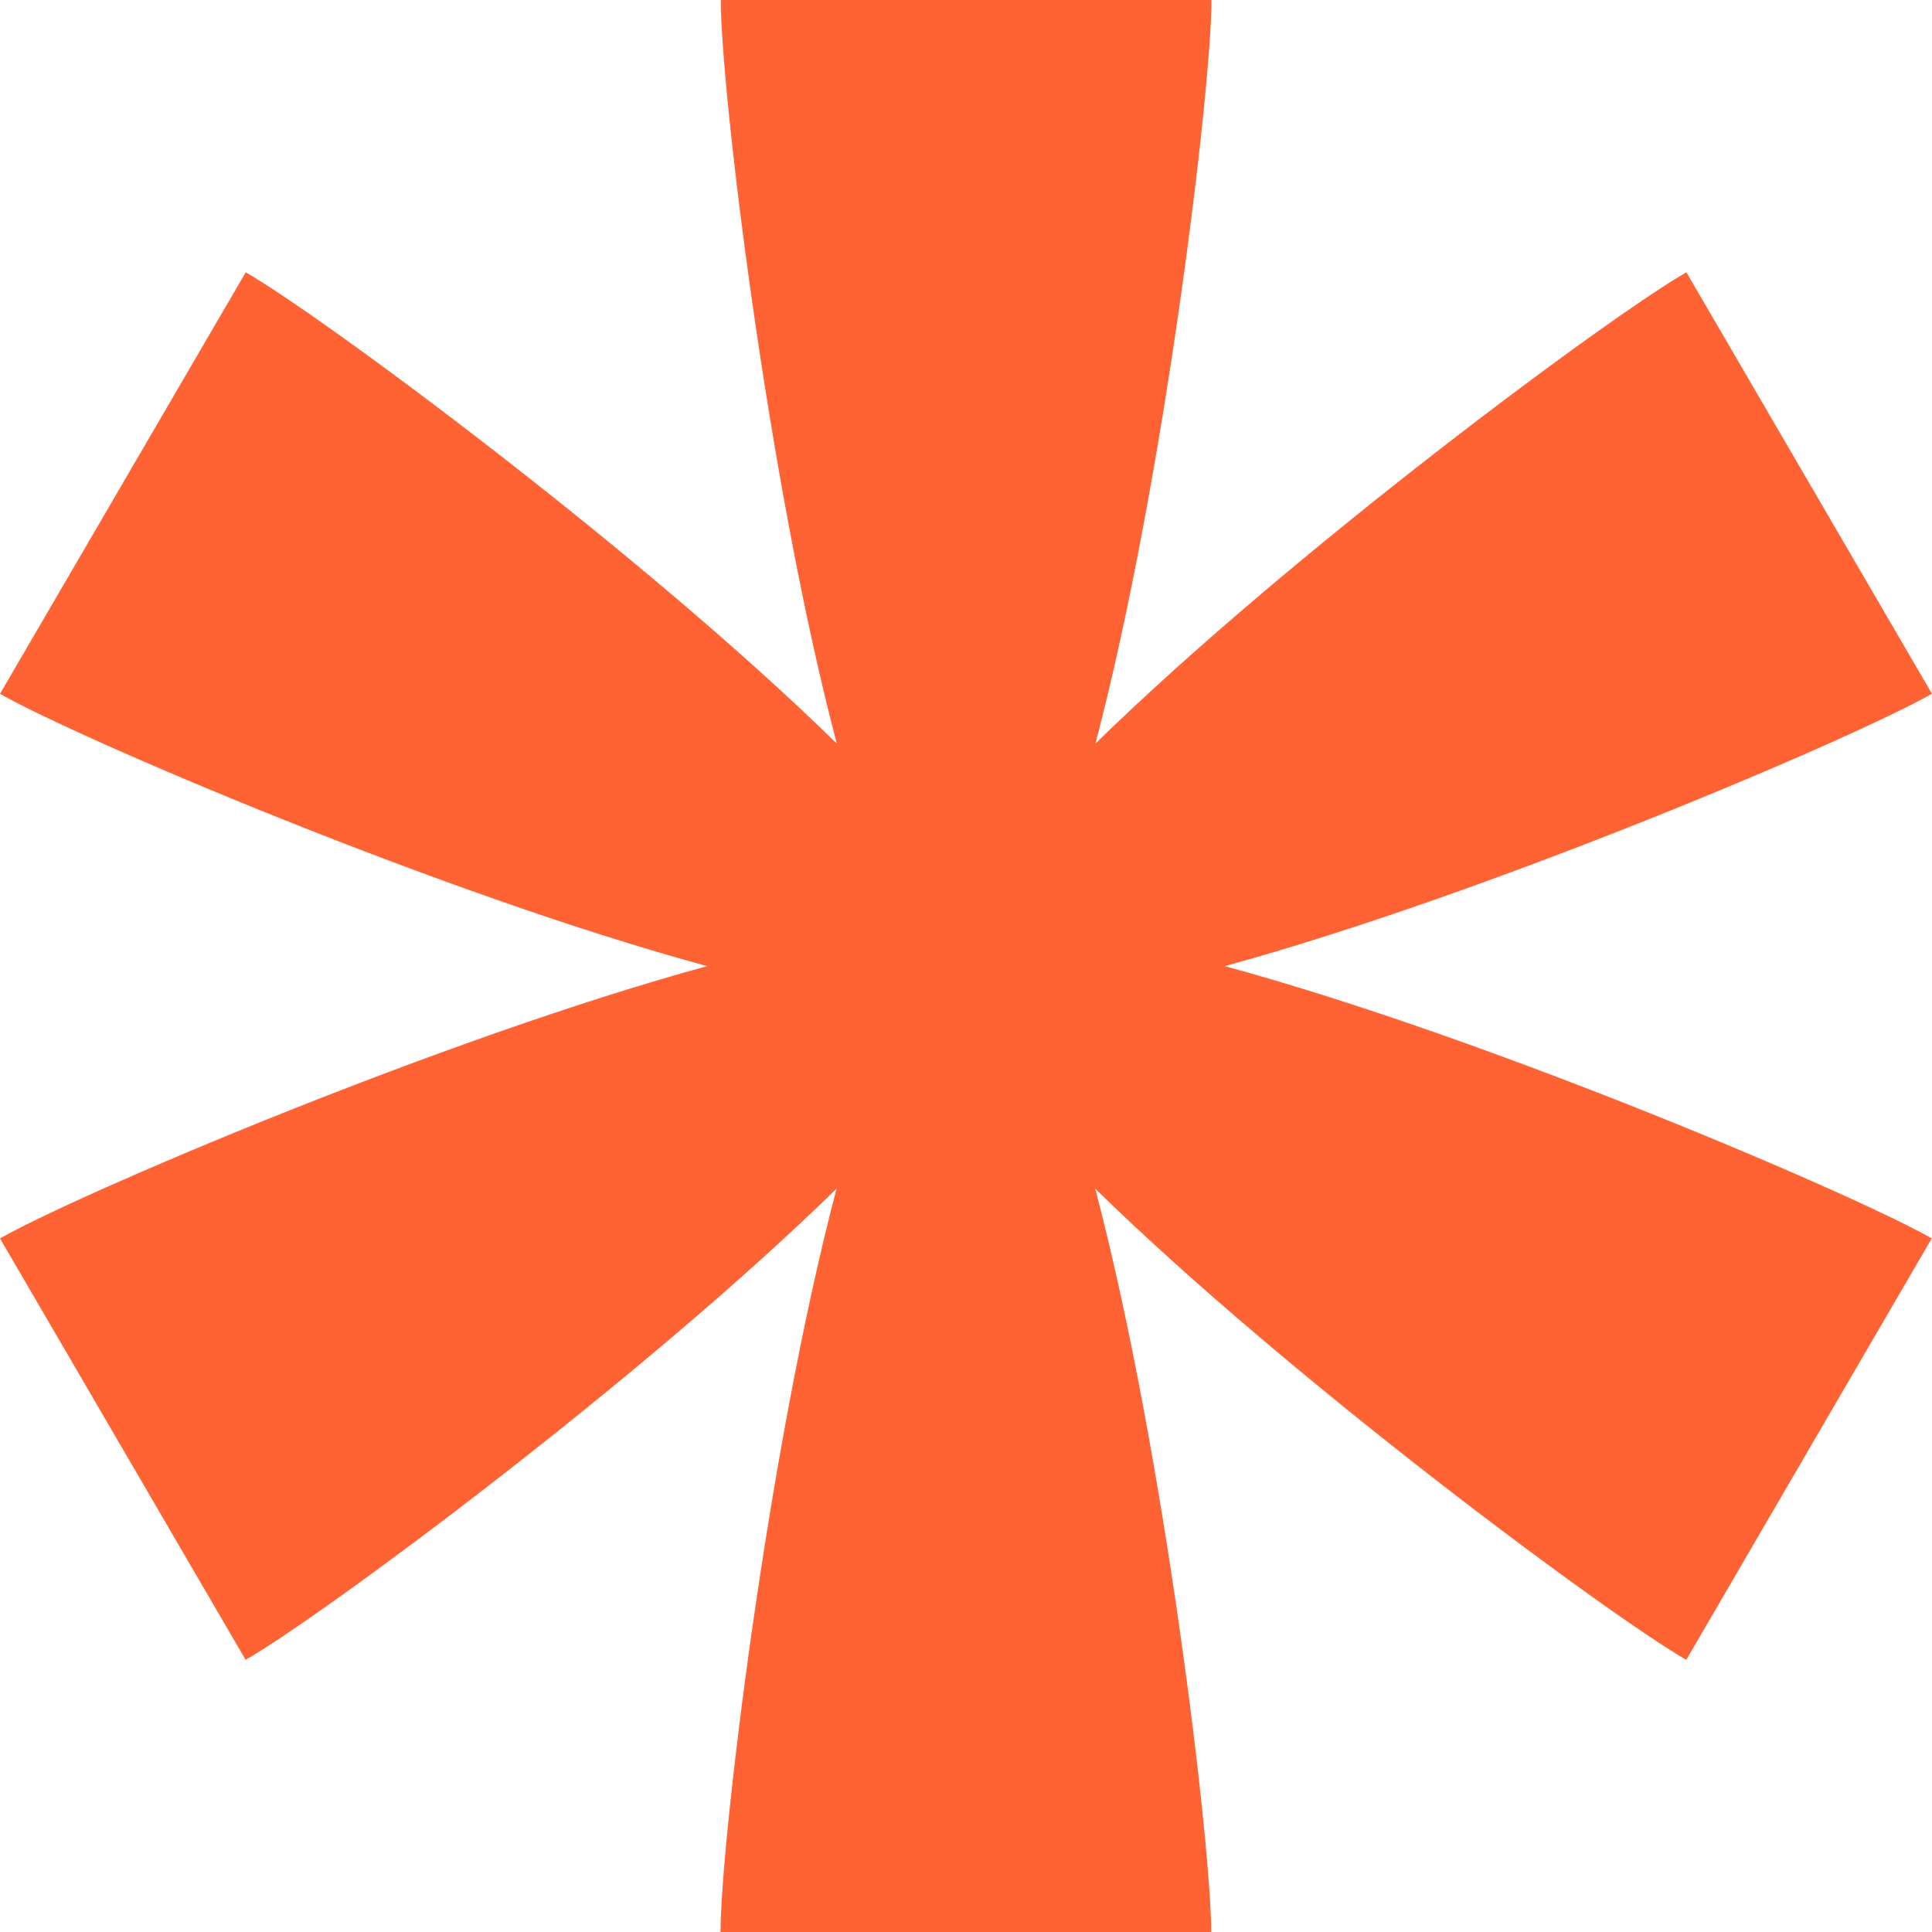 <svg width="16" height="16" viewBox="0 0 16 16" fill="none" xmlns="http://www.w3.org/2000/svg">
<path d="M16 5.746L13.966 2.255C13.335 2.616 10.695 4.57 9.072 6.158C9.648 3.968 10.033 0.721 10.033 0H5.969C5.969 0.721 6.354 3.973 6.93 6.158C5.307 4.568 2.662 2.615 2.035 2.255L0 5.746C0.632 6.107 3.657 7.404 5.856 8.001C3.657 8.602 0.632 9.895 0 10.256L2.034 13.746C2.665 13.385 5.305 11.432 6.928 9.844C6.352 12.033 5.967 15.281 5.967 16.002H10.031C10.031 15.281 9.646 12.029 9.07 9.844C10.693 11.433 13.338 13.387 13.965 13.746L15.998 10.256C15.367 9.895 12.342 8.598 10.143 8.001C12.342 7.399 15.367 6.107 15.998 5.746H16Z" fill="#FF6333"/>
</svg>
